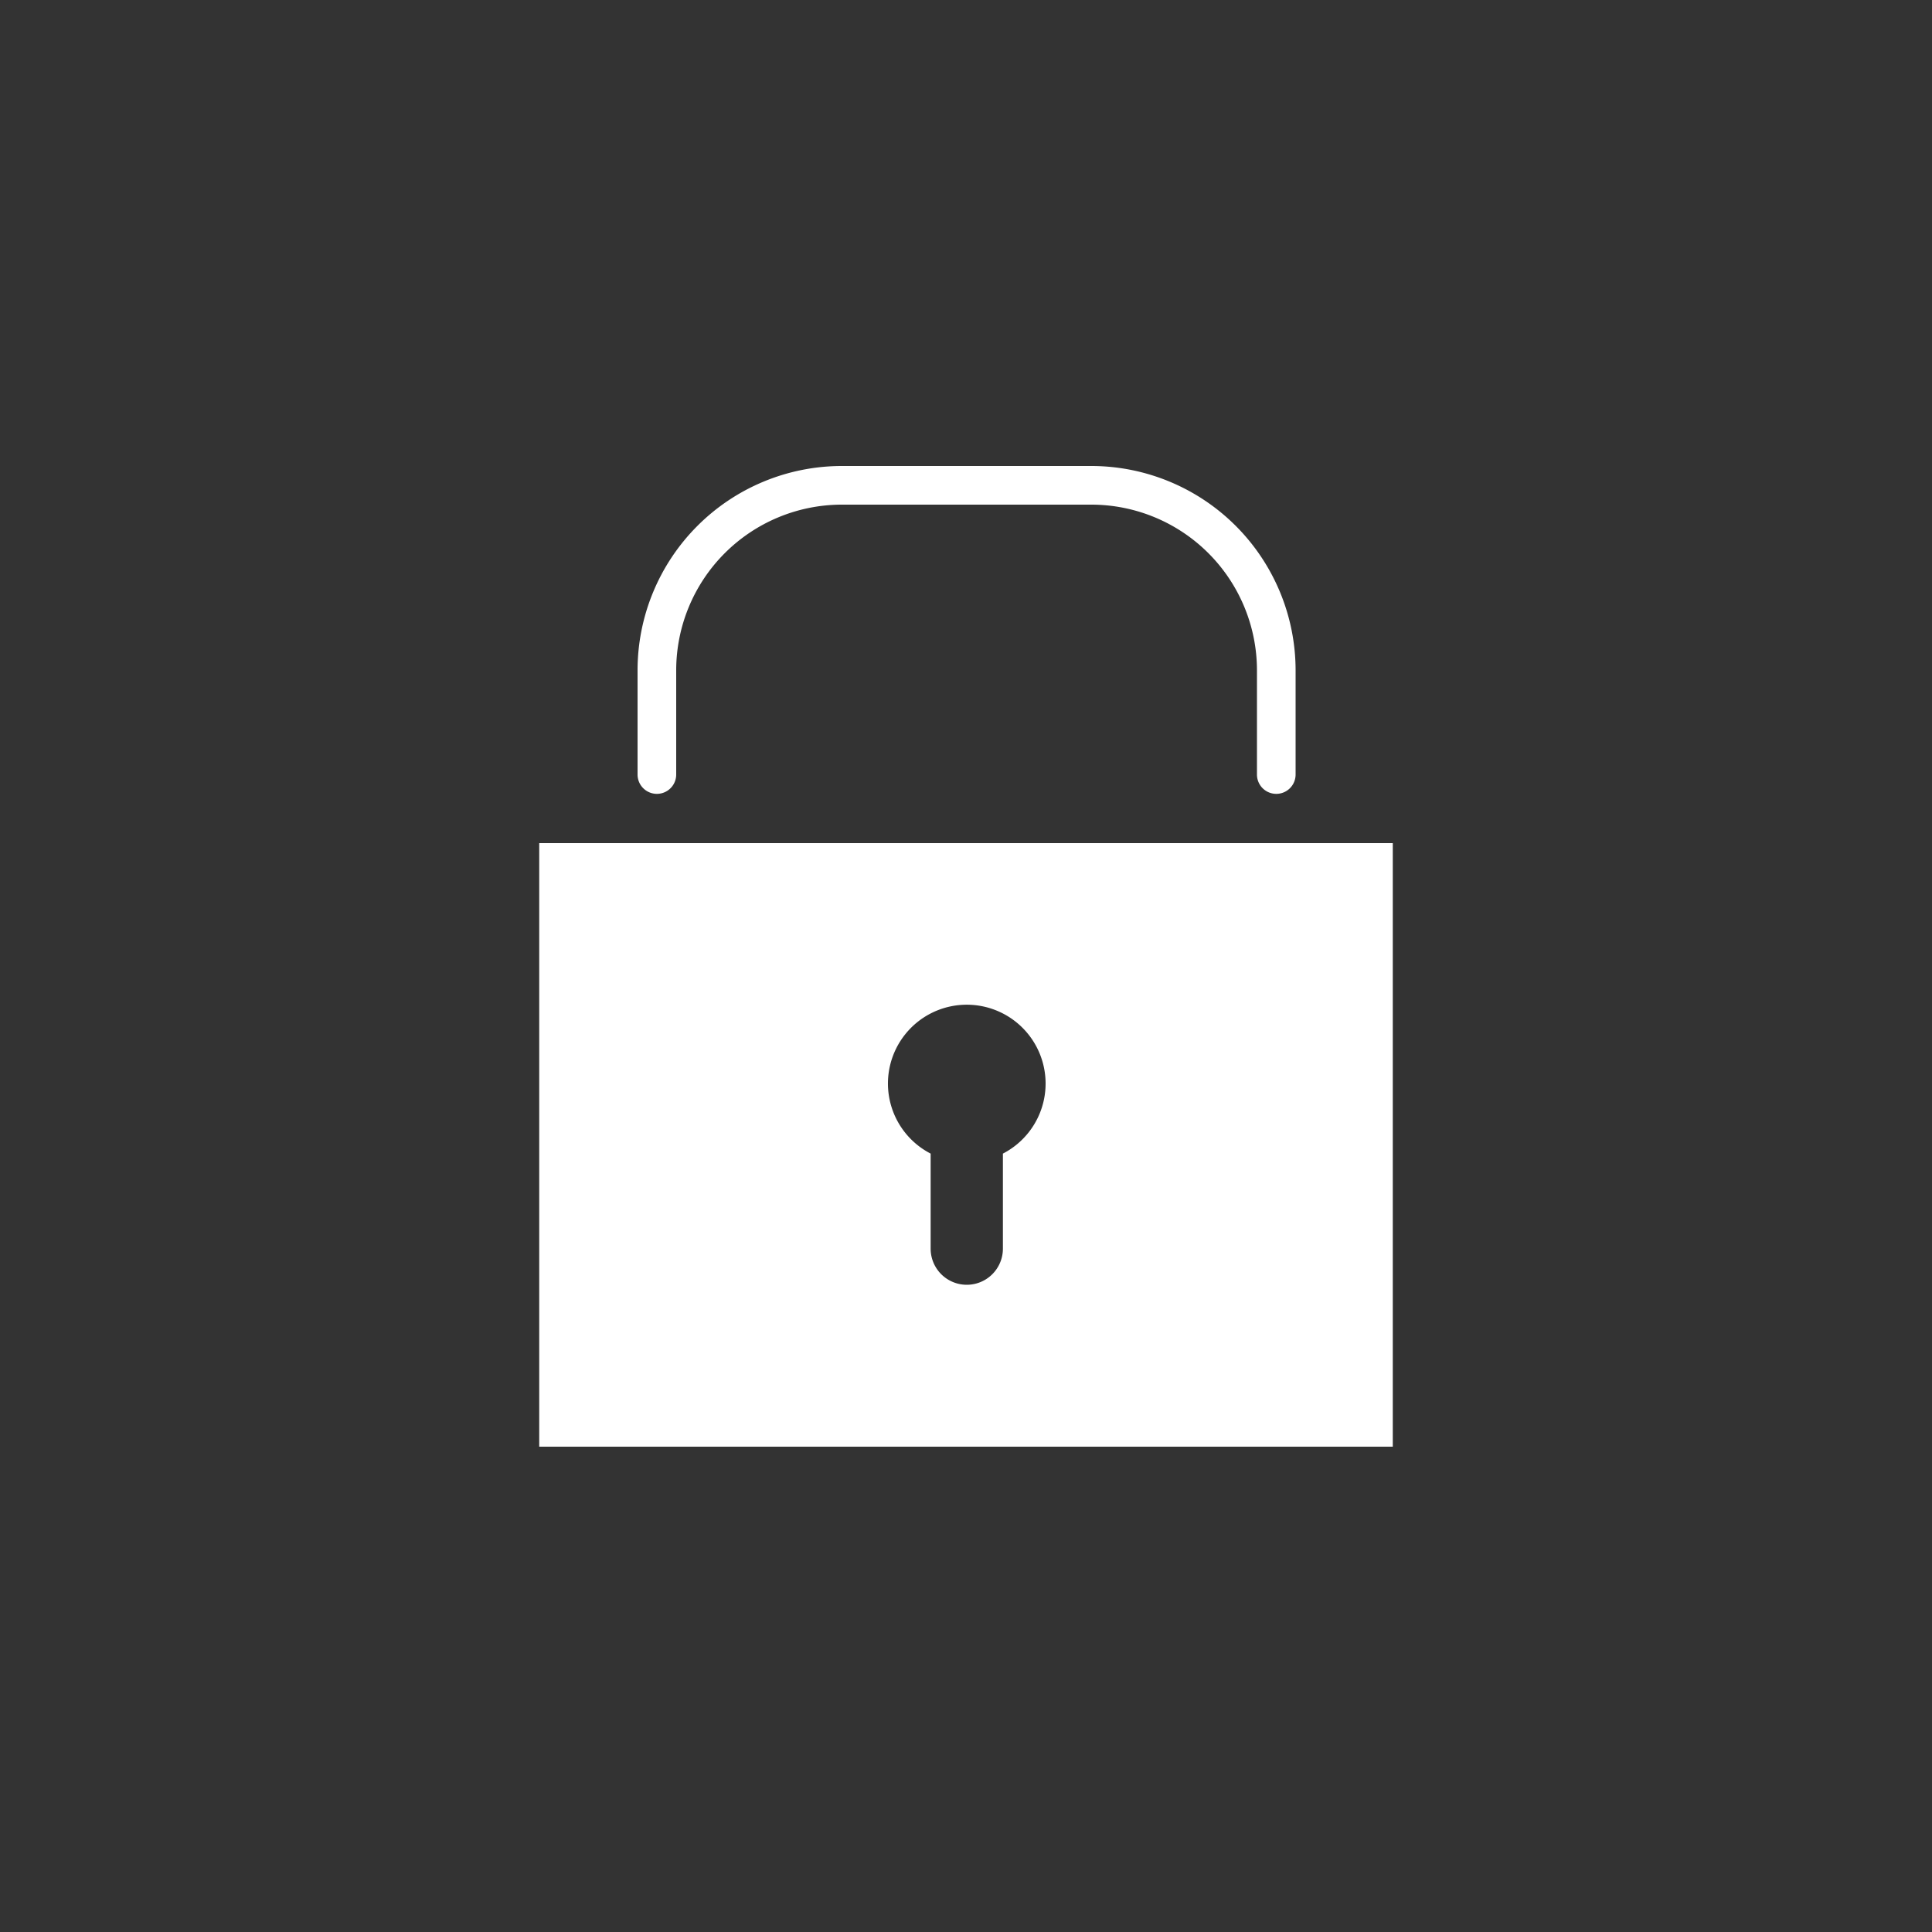 <?xml version="1.0" encoding="UTF-8"?> <svg xmlns="http://www.w3.org/2000/svg" id="bdb54d18-c254-4919-918a-a89434e1c7b8" data-name="Layer 1" width="100" height="100" viewBox="0 0 100 100"><rect x="0" y="0" width="100" height="100" fill="#333333" stroke="none"/><defs><style>.eca8f806-2717-4d67-bc17-fd6a50ddf1b5{fill:none;}.bcbe668d-7a69-40a7-b169-3185f1fef761{fill:#fff;}</style></defs><rect class="eca8f806-2717-4d67-bc17-fd6a50ddf1b5" width="100" height="100"></rect><path class="bcbe668d-7a69-40a7-b169-3185f1fef761" d="M27.91,43.64V74.88H72.09V43.64Zm24,16.07v4.92a1.87,1.87,0,0,1-3.74,0V59.71a4.08,4.08,0,1,1,3.74,0Z"></path><path class="bcbe668d-7a69-40a7-b169-3185f1fef761" d="M34,41.09a1,1,0,0,0,1-1v-5.4a8.58,8.58,0,0,1,8.57-8.57H56.49a8.58,8.58,0,0,1,8.57,8.57v5.4a1,1,0,0,0,2,0v-5.4A10.58,10.58,0,0,0,56.49,24.12H43.55A10.58,10.58,0,0,0,33,34.69v5.4A1,1,0,0,0,34,41.09Z"></path></svg> 